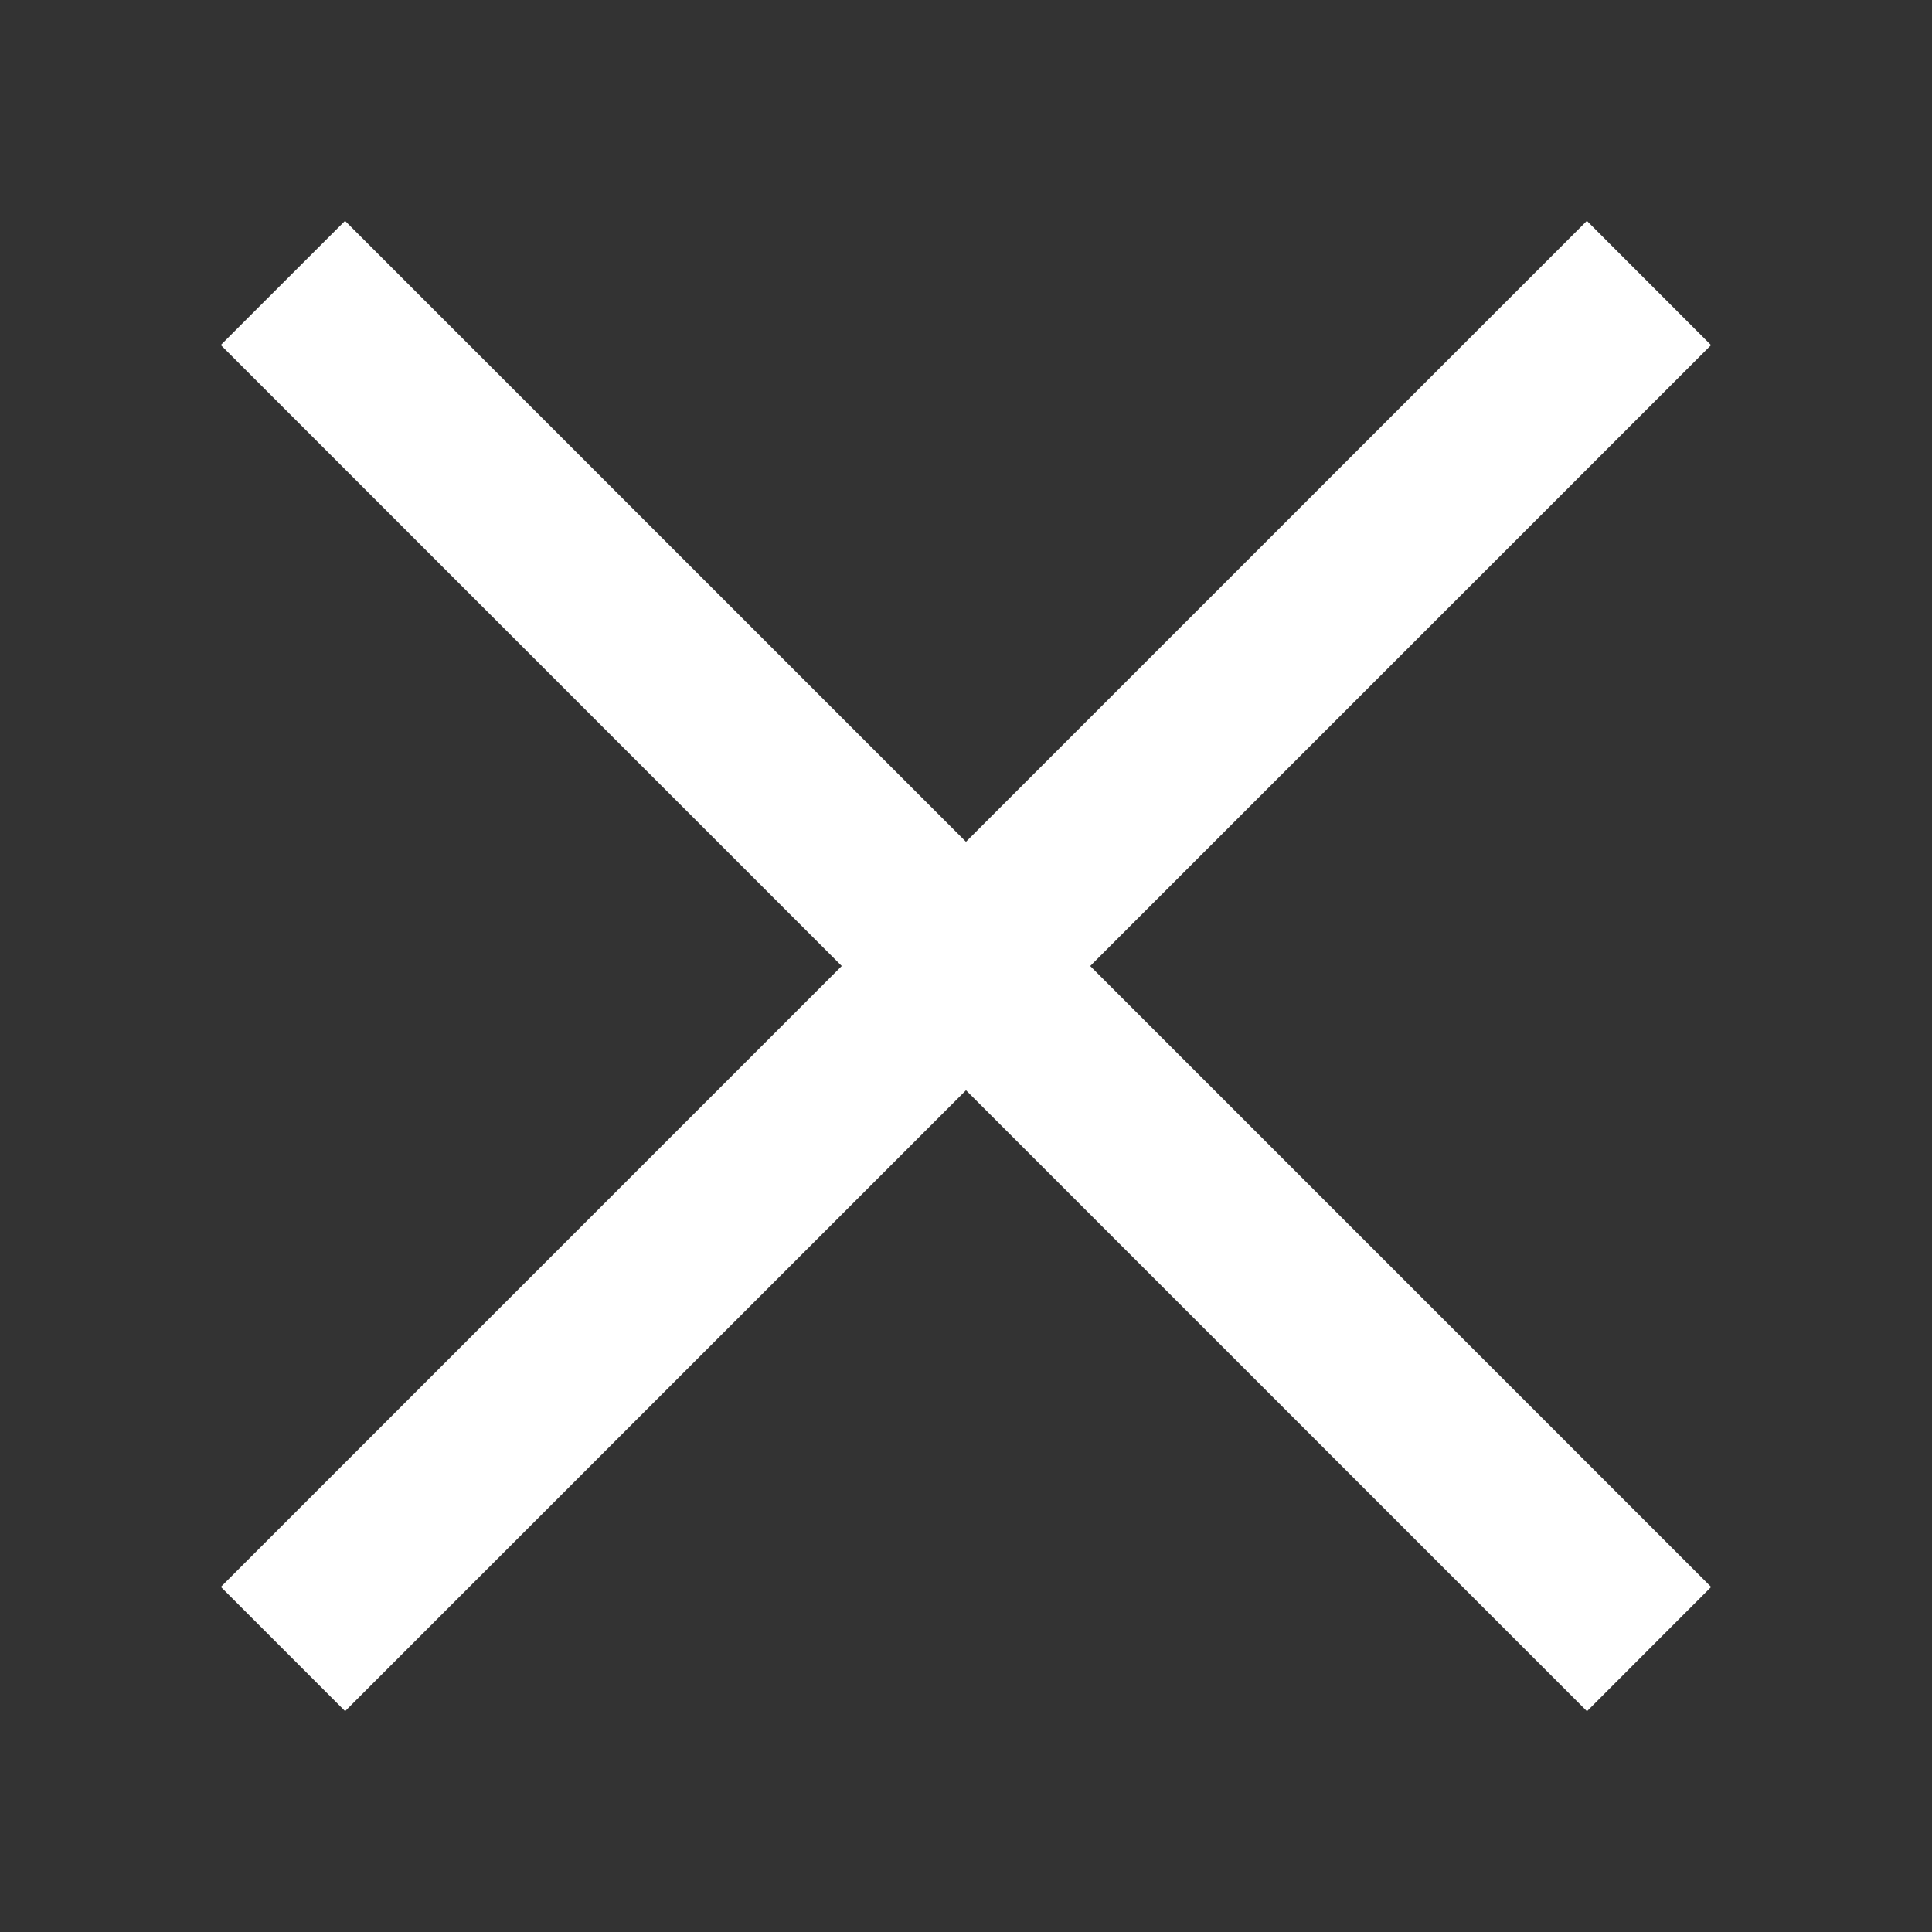 <svg width="22" height="22" fill="none" xmlns="http://www.w3.org/2000/svg"><rect width="100%" height="100%" fill="#333333" stroke="none"/><path fill="#fff" d="M3.929 2.515l15.556 15.556-1.414 1.415L2.514 3.929z"/><path fill="#fff" d="M2.515 18.07L18.07 2.515l1.414 1.415L3.93 19.485z"/></svg>